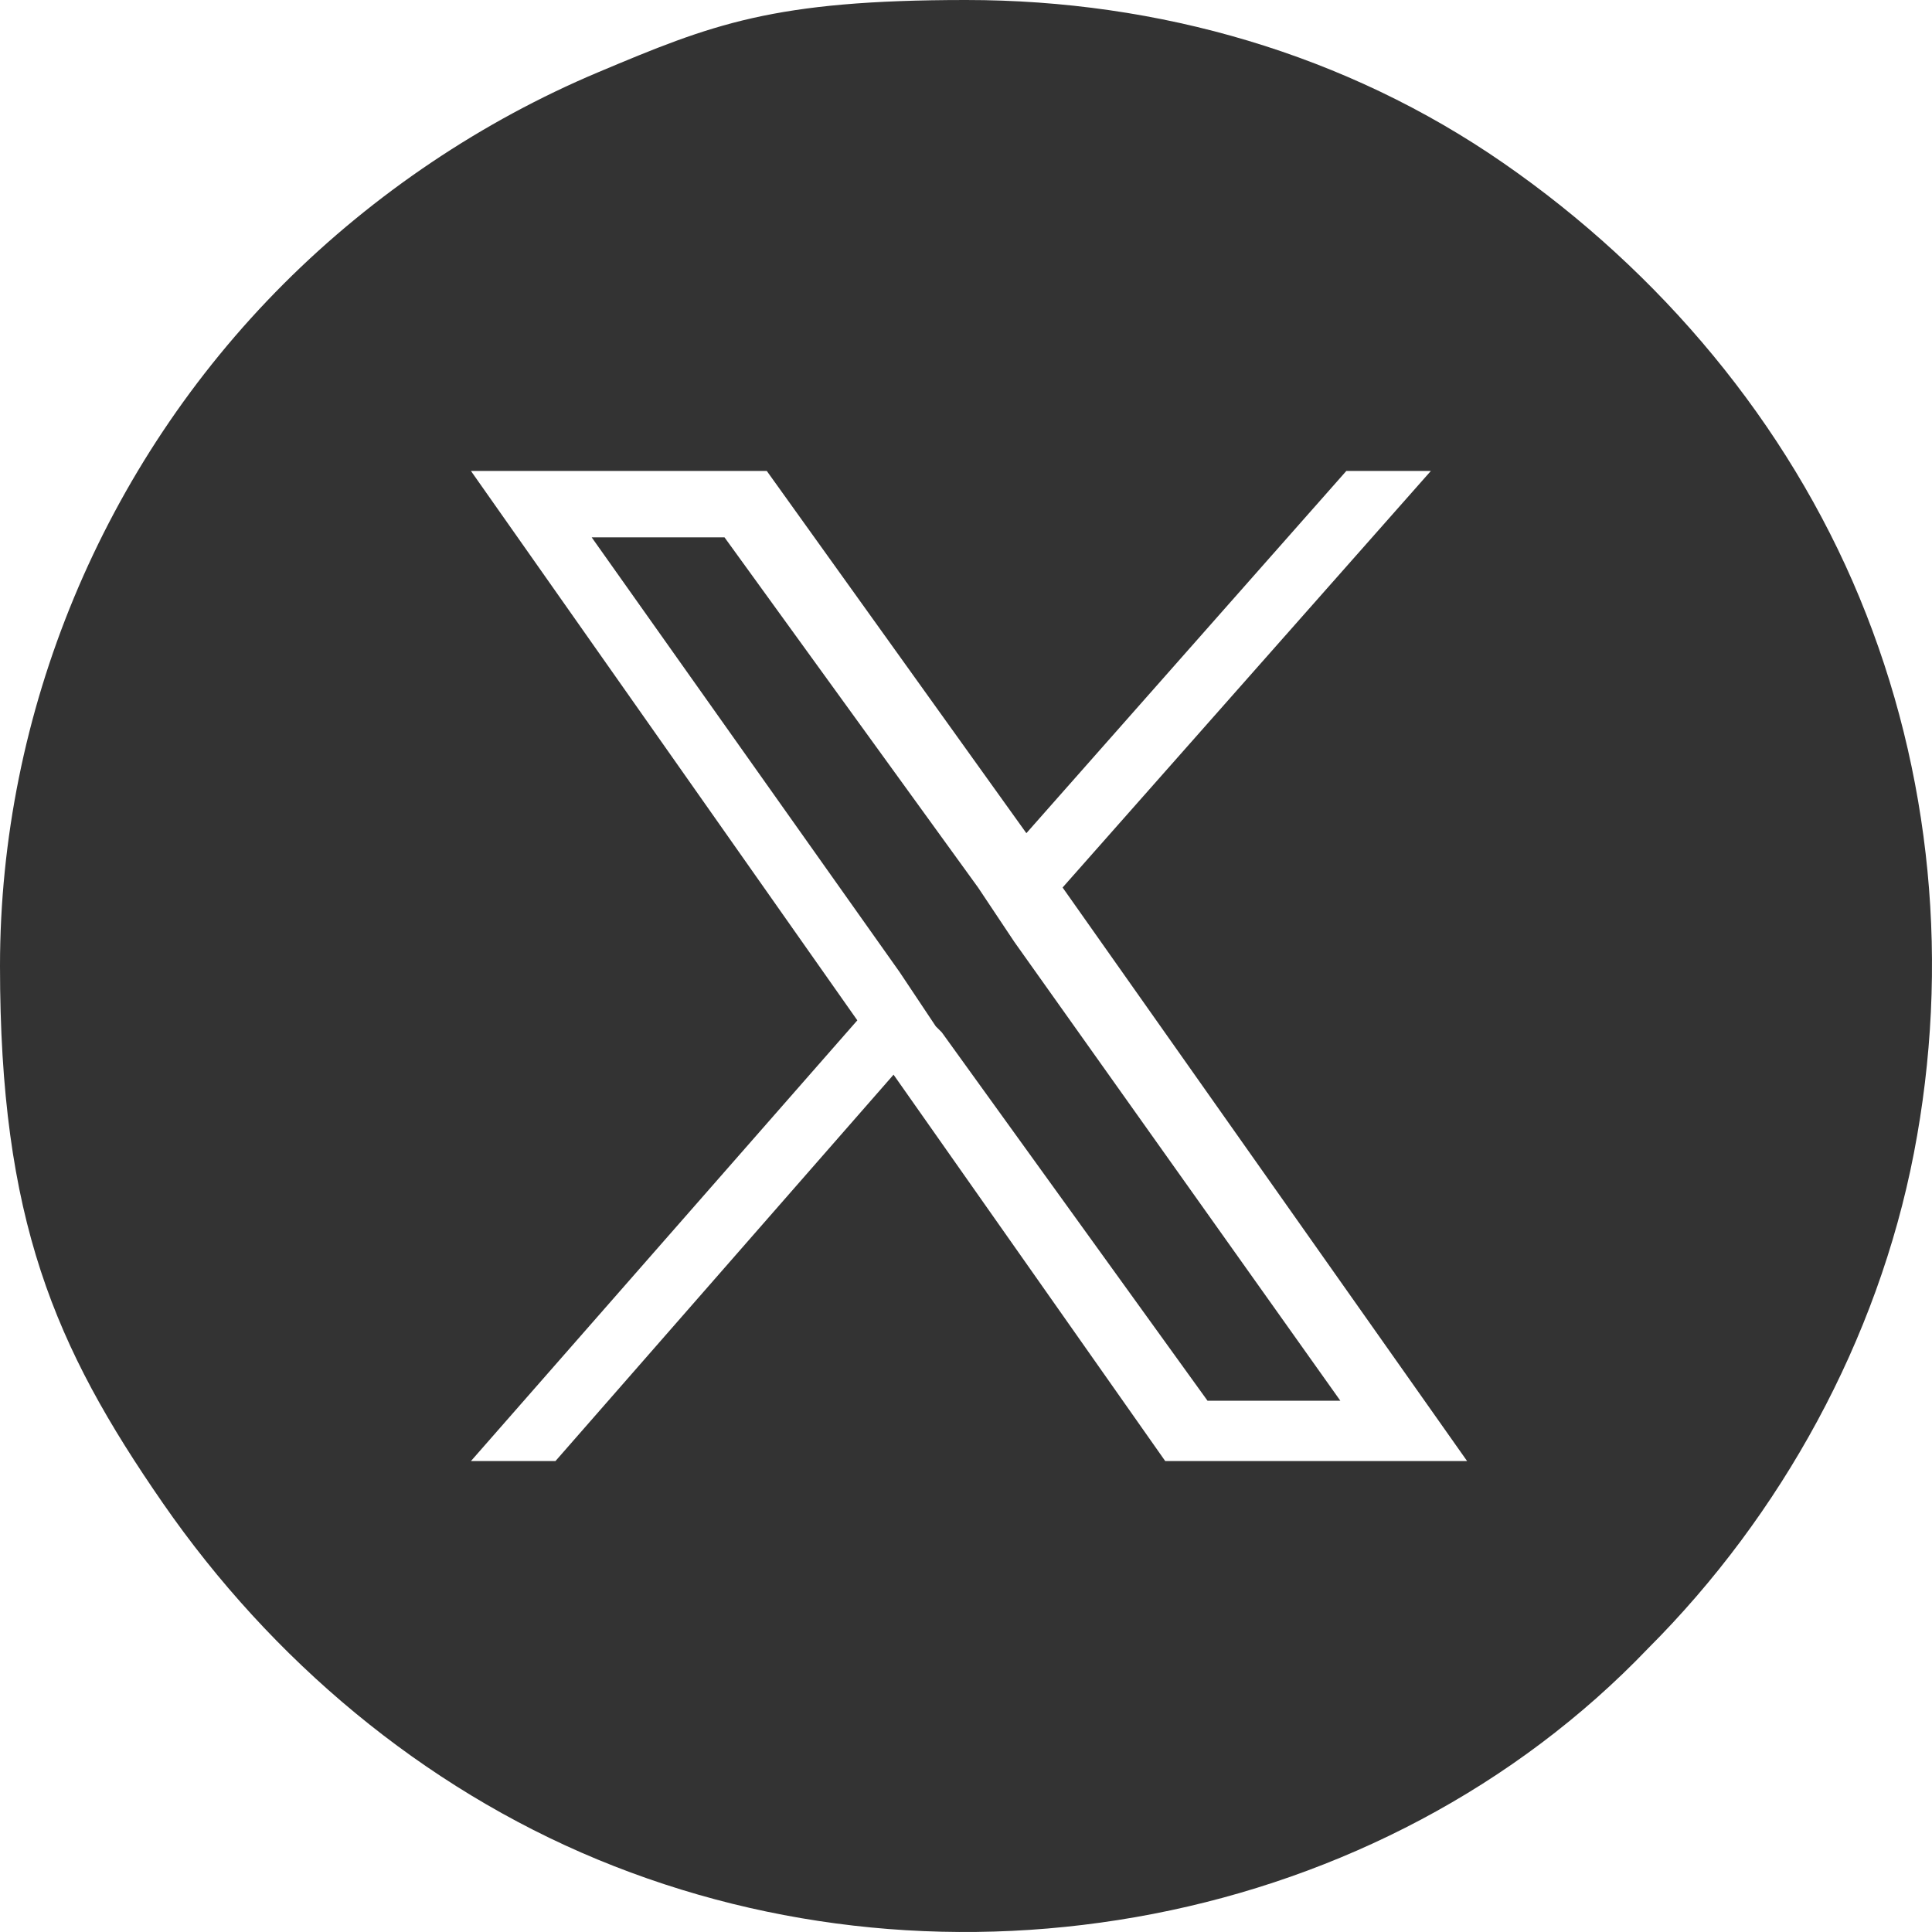 <svg width="32" height="32" viewBox="0 0 32 32" fill="none" xmlns="http://www.w3.org/2000/svg"><g fill="#333"><path d="m16.2 14.7-4.2-5.8h-2.2l5.1 7.2.6.9.1.1 4.4 6.1h2.2l-5.4-7.6z"/><path d="m30.8 9.9c-1.2-2.9-3.3-5.4-5.9-7.2s-5.7-2.7-8.9-2.7-4.2.4-6.1 1.2-3.7 2-5.2 3.5c-3 3-4.7 7.1-4.7 11.3s.9 6.3 2.7 8.9 4.3 4.7 7.2 5.9 6.1 1.5 9.2.9 6-2.1 8.2-4.4c2.2-2.2 3.8-5.1 4.4-8.2s.3-6.3-.9-9.2zm-11.5 14.3-4.5-6.4-5.6 6.4h-1.4l6.4-7.3-6.4-9.1h4.9l4.3 6 5.3-6h1.4l-6.1 6.9 6.7 9.5h-4.9z"/></g></svg>
